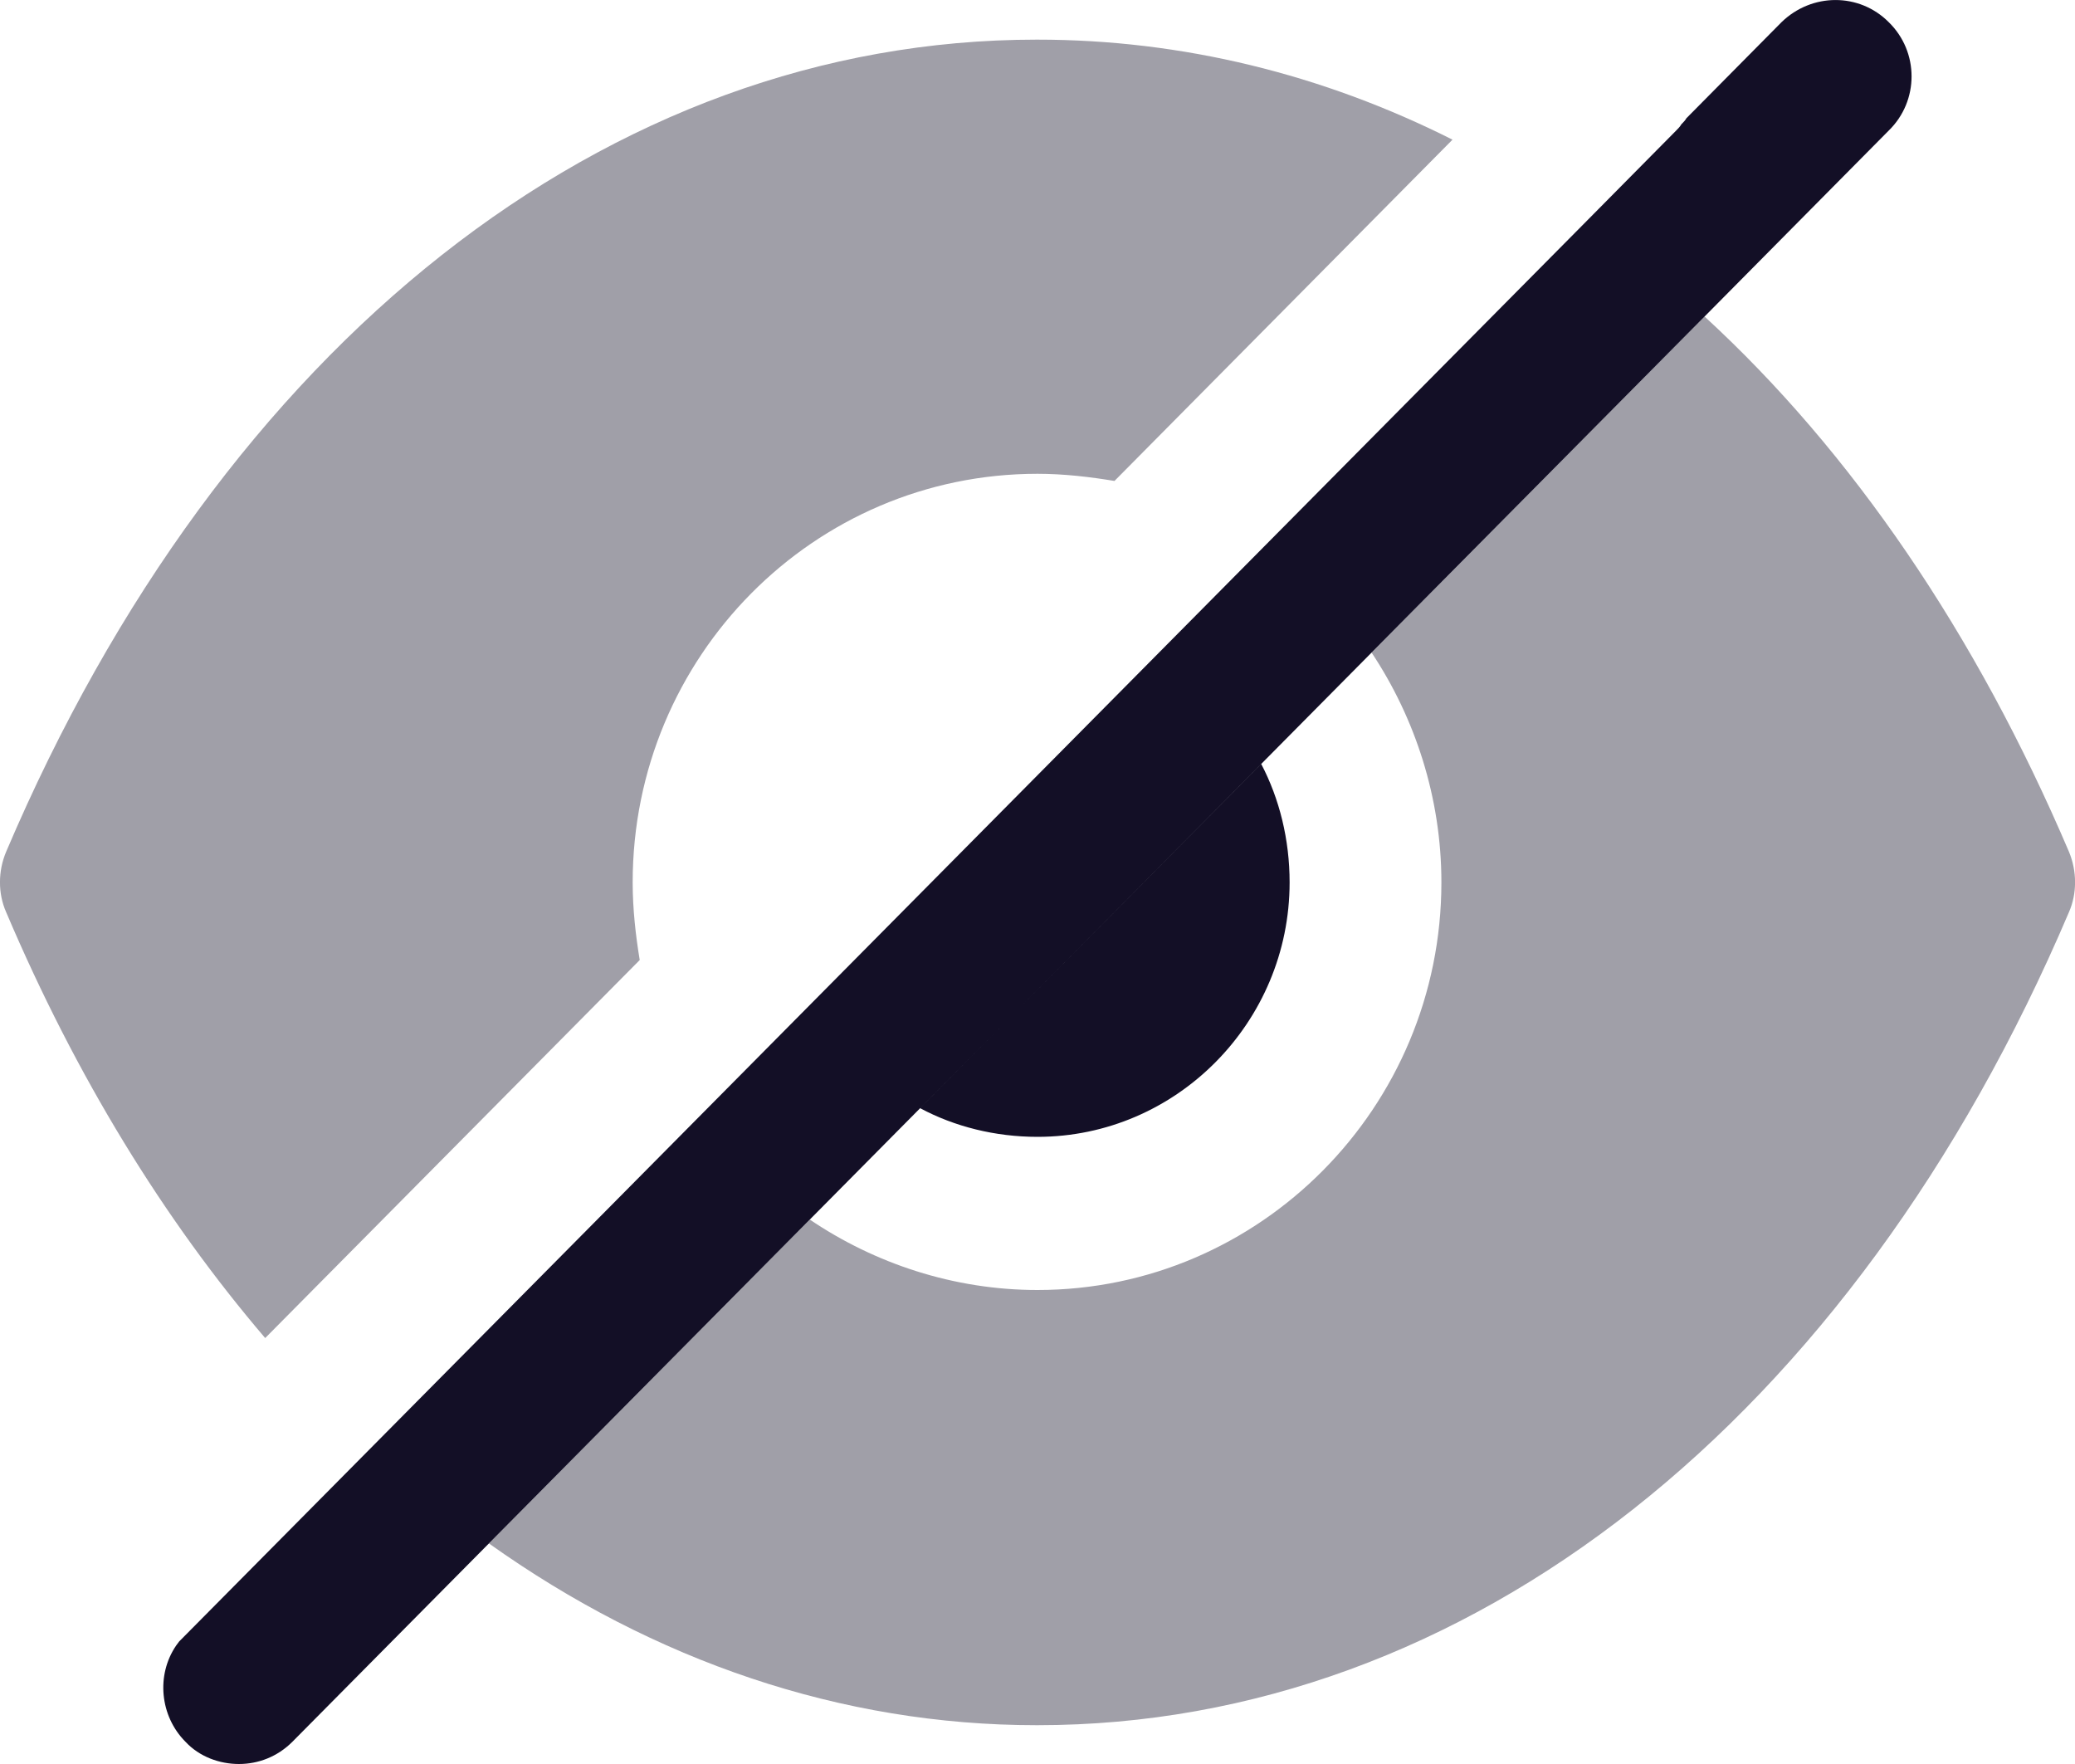 <svg width="20" height="17" viewBox="0 0 20 17" fill="none" xmlns="http://www.w3.org/2000/svg">
<path opacity="0.4" fill-rule="evenodd" clip-rule="evenodd" d="M9.99 0.382H10C11.395 0.382 12.751 0.717 14 1.346L10.742 4.635C10.507 4.596 10.254 4.566 10 4.566C7.844 4.566 6.098 6.328 6.098 8.504C6.098 8.76 6.127 9.016 6.166 9.252L2.556 12.895C1.58 11.753 0.732 10.374 0.059 8.79C-0.02 8.612 -0.02 8.396 0.059 8.209C2.146 3.306 5.863 0.382 9.99 0.382ZM16.429 3.05C17.844 4.349 19.044 6.102 19.942 8.209C20.02 8.396 20.02 8.612 19.942 8.79C17.854 13.692 14.137 16.626 10 16.626H9.99C8.107 16.626 6.302 16.006 4.712 14.874L7.805 11.753C8.429 12.175 9.19 12.432 10 12.432C12.146 12.432 13.893 10.67 13.893 8.504C13.893 7.687 13.639 6.919 13.22 6.289L16.429 3.05Z" fill="#130F26"/>
<path fill-rule="evenodd" clip-rule="evenodd" d="M16.43 3.05L18.205 1.258C18.498 0.972 18.498 0.5 18.205 0.214C17.922 -0.071 17.464 -0.071 17.171 0.214L16.254 1.14C16.244 1.159 16.225 1.179 16.205 1.199C16.195 1.218 16.176 1.238 16.156 1.258L15.288 2.135L12.195 5.256L1.727 15.819L1.698 15.858C1.503 16.143 1.542 16.538 1.786 16.784C1.922 16.931 2.117 17 2.303 17C2.488 17 2.674 16.931 2.82 16.784L13.22 6.289L16.43 3.05ZM10 10.956C11.337 10.956 12.43 9.853 12.43 8.504C12.43 8.091 12.332 7.697 12.156 7.362L8.869 10.68C9.2 10.857 9.591 10.956 10 10.956Z" fill="#130F26"/>
</svg>
